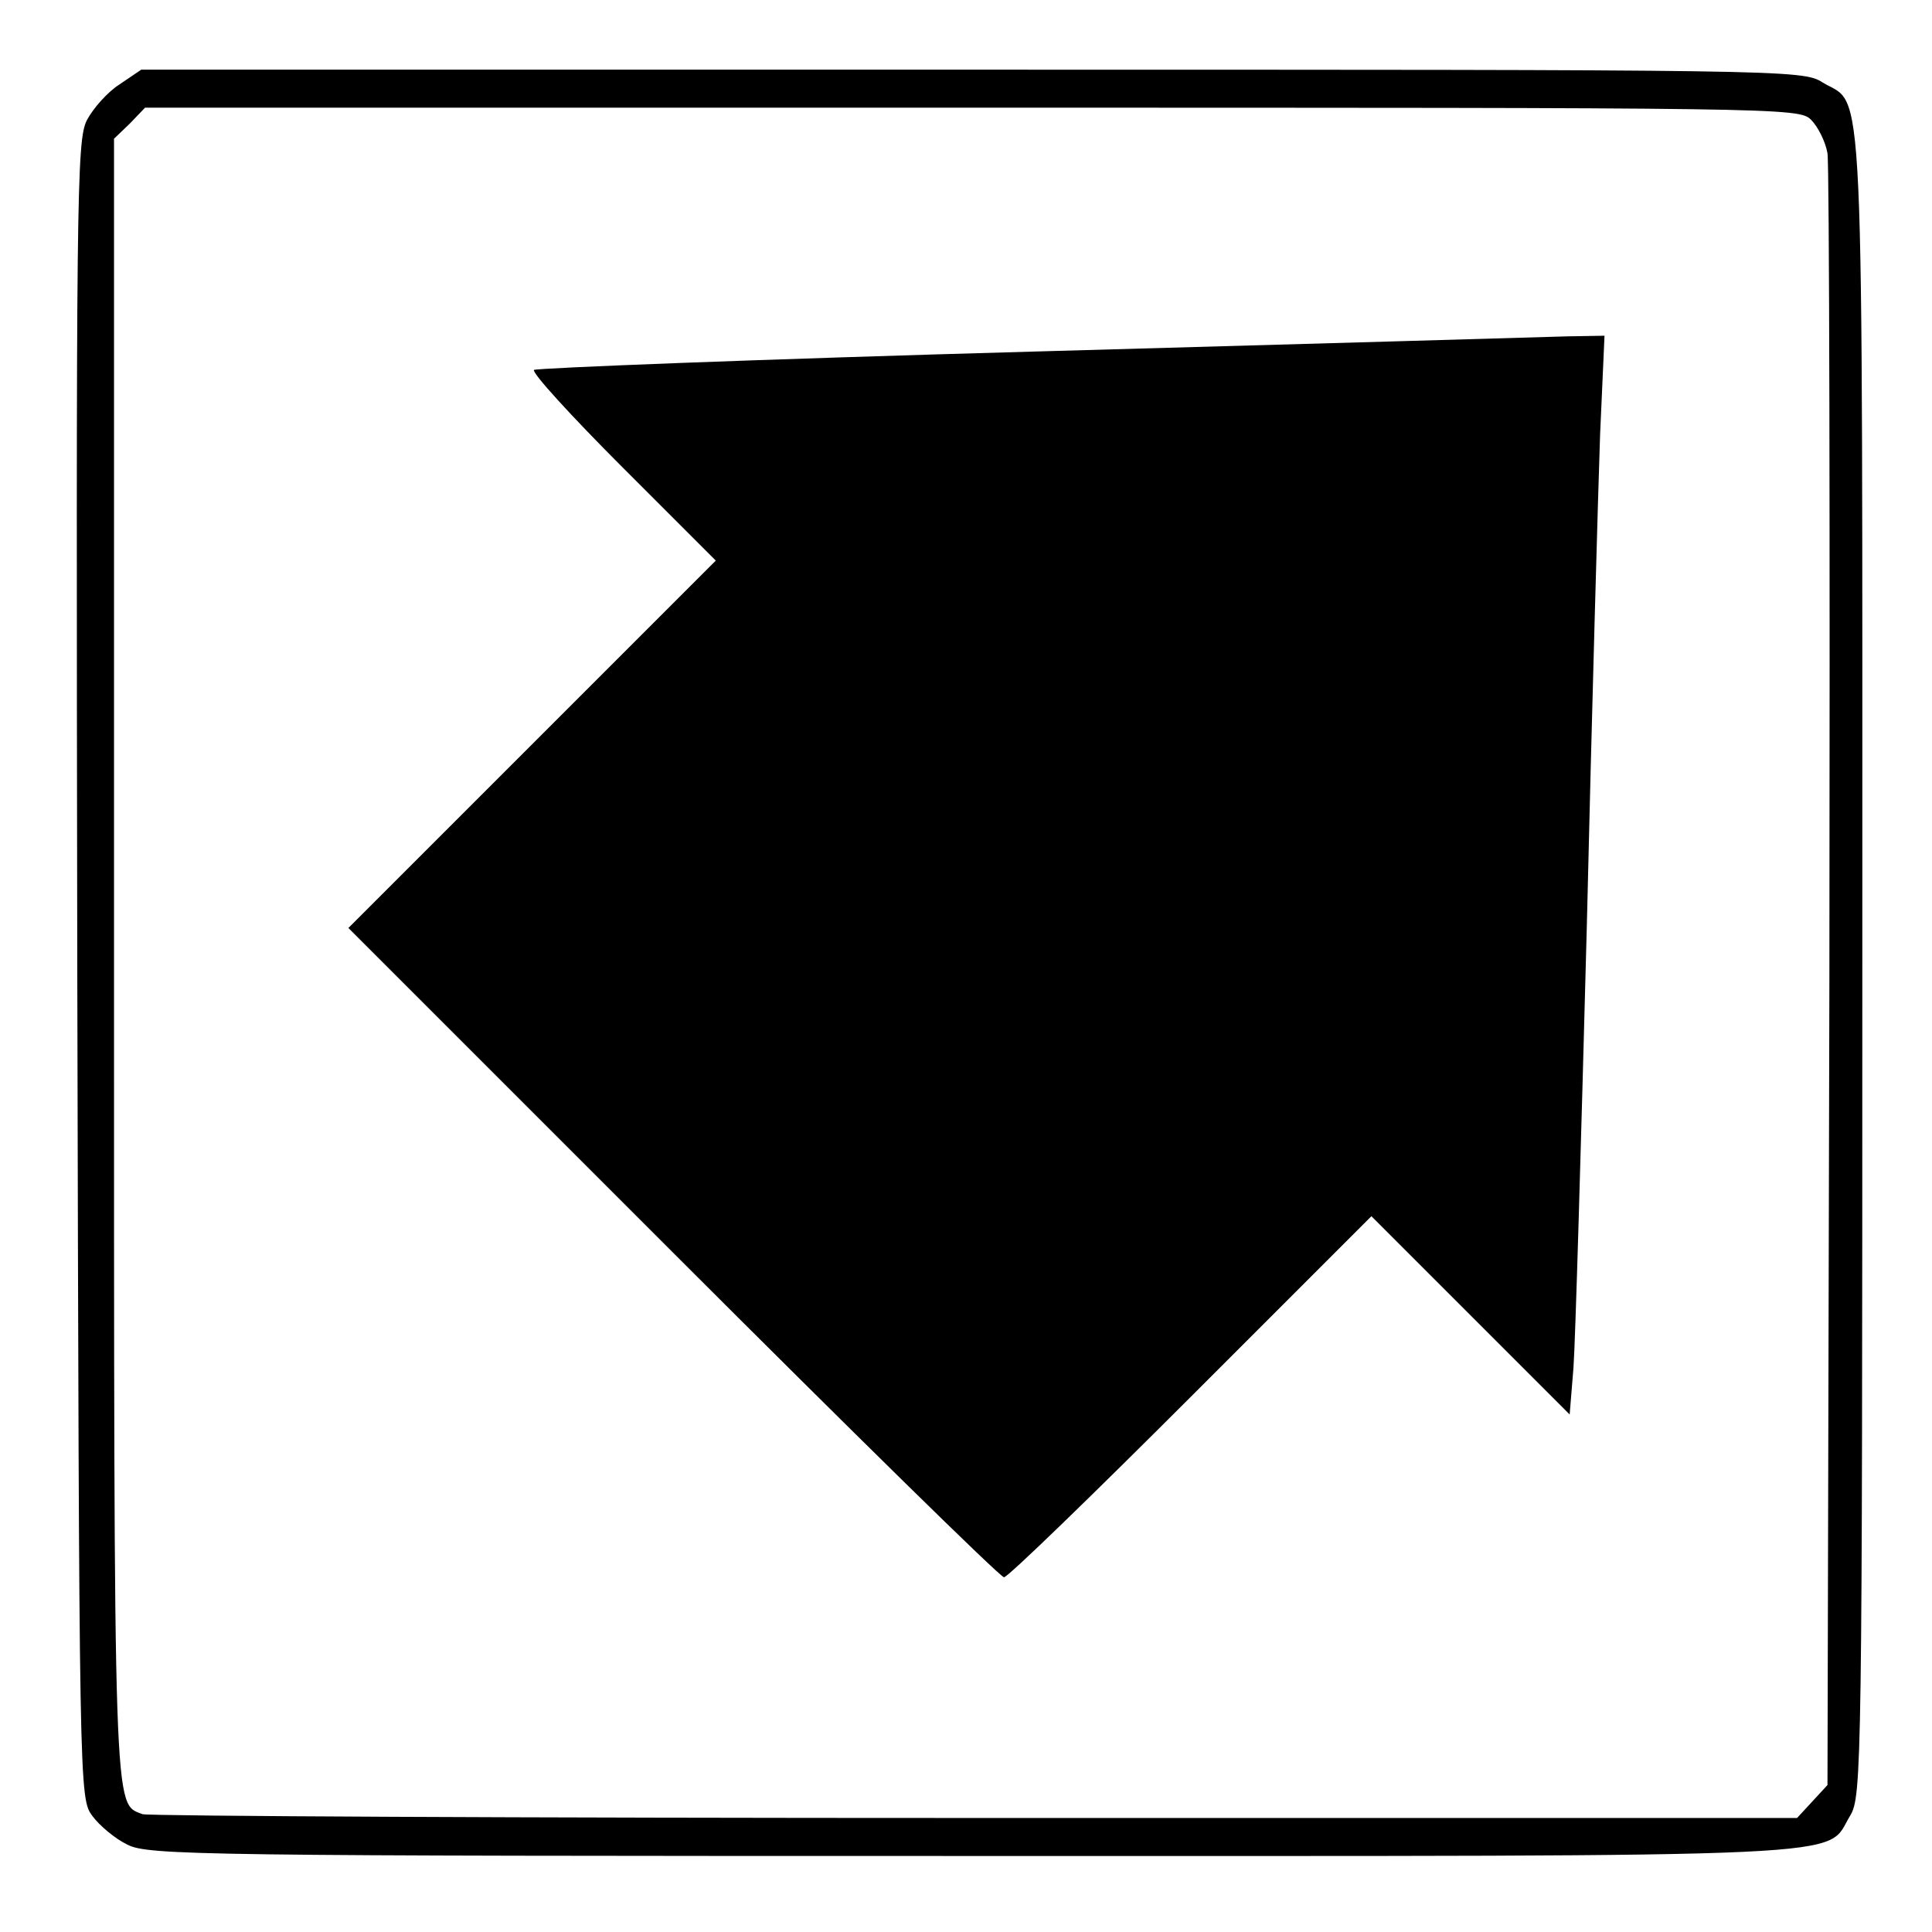 <?xml version="1.0" standalone="no"?>
<!DOCTYPE svg PUBLIC "-//W3C//DTD SVG 20010904//EN"
 "http://www.w3.org/TR/2001/REC-SVG-20010904/DTD/svg10.dtd">
<svg version="1.0" xmlns="http://www.w3.org/2000/svg"
 width="305pt" height="305pt" viewBox="0 0 305 305"
 preserveAspectRatio="xMidYMid meet">
<g transform="translate(0,305) scale(0.1,-0.1)"
fill="#000000" stroke="none">
<path d="M189 2917 c-19 -12 -42 -38 -52 -57 -16 -33 -17 -112 -15 -1342 3
-1304 3 -1307 24 -1335 11 -15 36 -36 55 -45 32 -17 116 -18 1332 -18 1440 0
1346 -4 1388 64 18 30 19 77 19 1344 0 1450 4 1351 -63 1392 -31 20 -60 20
-1343 20 l-1311 0 -34 -23z m2670 -56 c11 -11 23 -35 26 -53 3 -18 4 -605 3
-1305 l-3 -1271 -24 -26 -24 -26 -1298 0 c-714 0 -1305 3 -1314 6 -46 18 -45
-21 -45 1354 l0 1291 25 24 24 25 1306 0 c1279 0 1305 0 1324 -19z"/>
<path d="M1632 2495 c-431 -12 -786 -26 -789 -29 -4 -4 59 -73 140 -154 l147
-147 -290 -290 -290 -290 512 -512 c282 -282 517 -513 523 -513 6 0 138 128
295 285 l285 285 156 -156 157 -157 6 74 c3 41 12 353 21 694 8 341 18 691 21
778 l7 157 -59 -1 c-32 -1 -411 -12 -842 -24z"/>
</g>
</svg>
